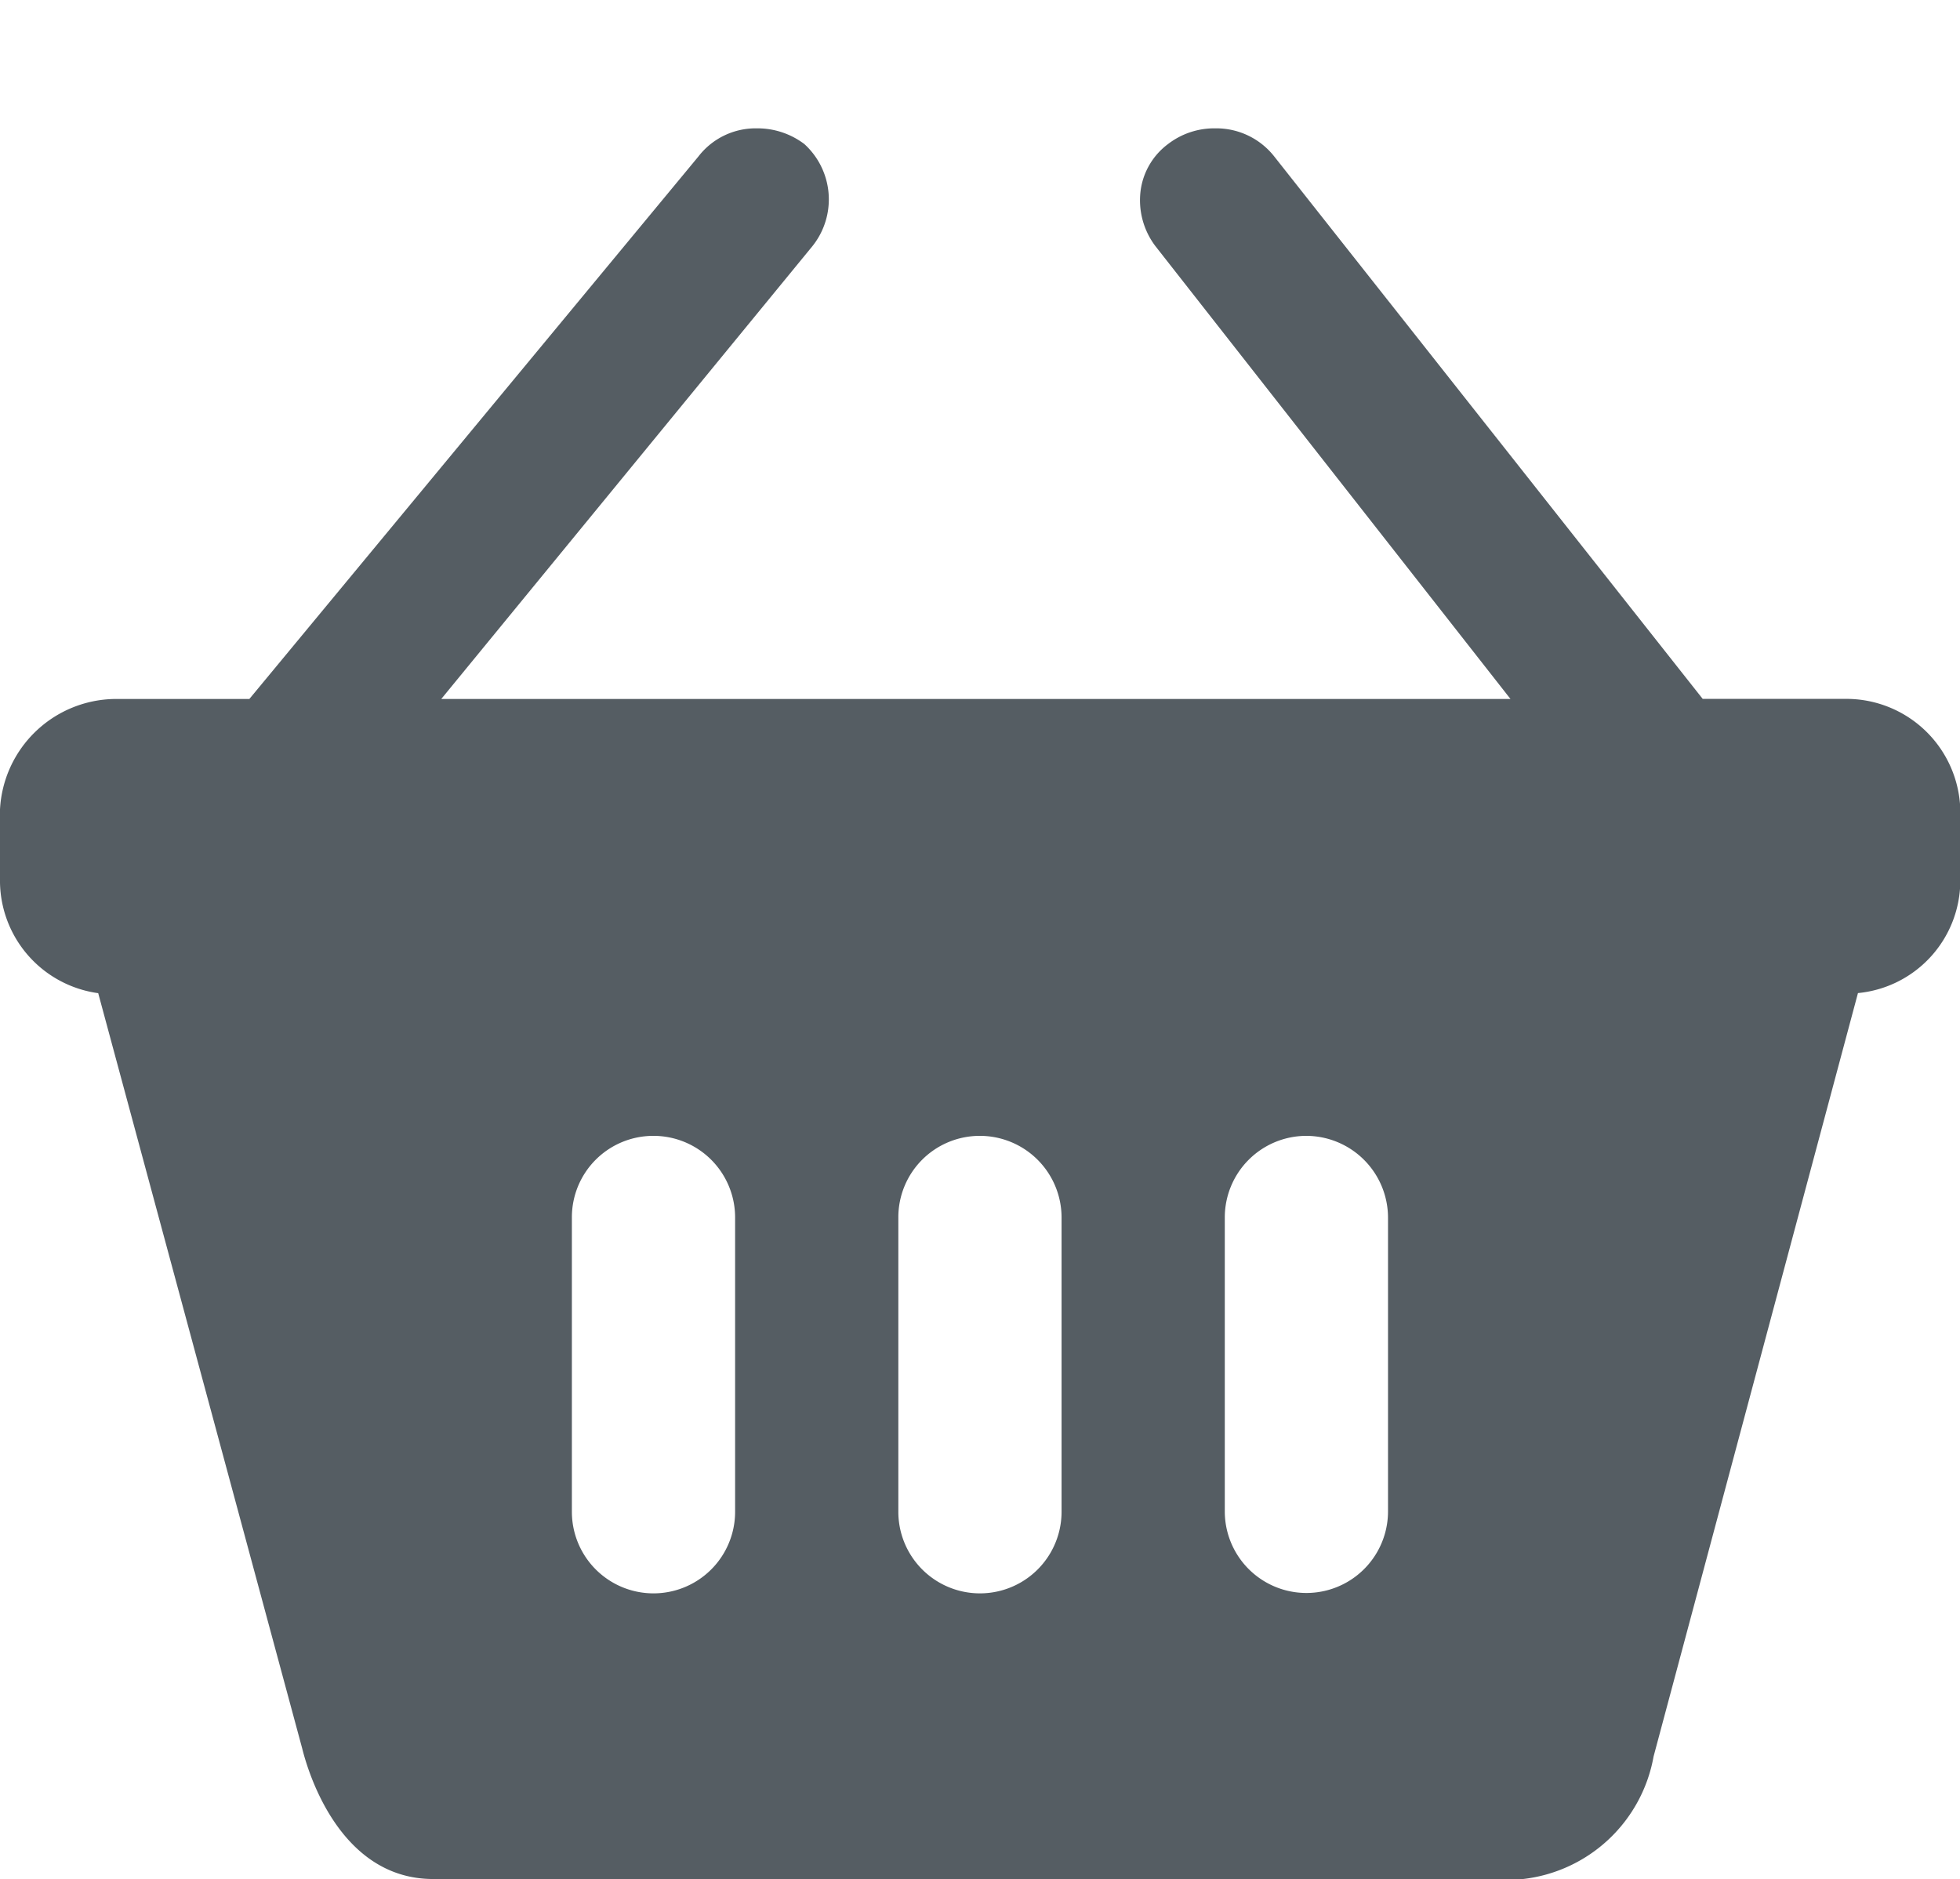<svg id="_02_Icons_Place_Copy" data-name="02/Icons/Place Copy" xmlns="http://www.w3.org/2000/svg" xmlns:xlink="http://www.w3.org/1999/xlink" width="19.957" height="19.135" viewBox="0 0 19.957 19.135">
  <defs>
    <clipPath id="clip-path">
      <path id="Mask" d="M4.406,17.826c-.914,0-1.247-1-1.33-1.33L1,8.806A1.16,1.16,0,0,1,0,7.684V6.936A1.181,1.181,0,0,1,1.164,5.814H2.536L7.108.285A.782.782,0,0,1,8.189.16.767.767,0,0,1,8.272,1.2L4.489,5.814H15.38L11.763,1.2A.732.732,0,0,1,11.888.16a.781.781,0,0,1,1.08.125l4.365,5.529h1.455a1.154,1.154,0,0,1,1.164,1.122v.748a1.131,1.131,0,0,1-1.04,1.122l-2.078,7.773a1.5,1.5,0,0,1-1.33,1.247Z" transform="translate(0 0)" fill="#555d63"/>
    </clipPath>
  </defs>
  <path id="Mask-2" data-name="Mask" d="M15.508,17.828H4.411c-.959,0-1.279-1.107-1.334-1.33L1,8.807A1.158,1.158,0,0,1,0,7.682V6.936A1.187,1.187,0,0,1,1.168,5.811H2.539L7.111.287A.736.736,0,0,1,7.708,0,.79.79,0,0,1,8.19.16.762.762,0,0,1,8.272,1.2L4.493,5.811H15.38L11.765,1.2a.774.774,0,0,1-.15-.574A.707.707,0,0,1,11.893.16.771.771,0,0,1,12.375,0a.75.75,0,0,1,.6.287l4.362,5.523h1.457a1.161,1.161,0,0,1,1.166,1.125v.746a1.152,1.152,0,0,1-1.042,1.125L16.837,16.58A1.526,1.526,0,0,1,15.508,17.828ZM13.3,10.26a.831.831,0,0,0-.829.832v2.992a.831.831,0,1,0,1.662,0V11.092A.834.834,0,0,0,13.3,10.26Zm-3.324,0a.829.829,0,0,0-.829.828v3a.831.831,0,1,0,1.662,0v-3A.832.832,0,0,0,9.975,10.26Zm-3.324,0a.829.829,0,0,0-.829.828v3a.831.831,0,1,0,1.662,0v-3A.831.831,0,0,0,6.651,10.26Z" transform="translate(0 1.307)" fill="#555d63"/>
</svg>